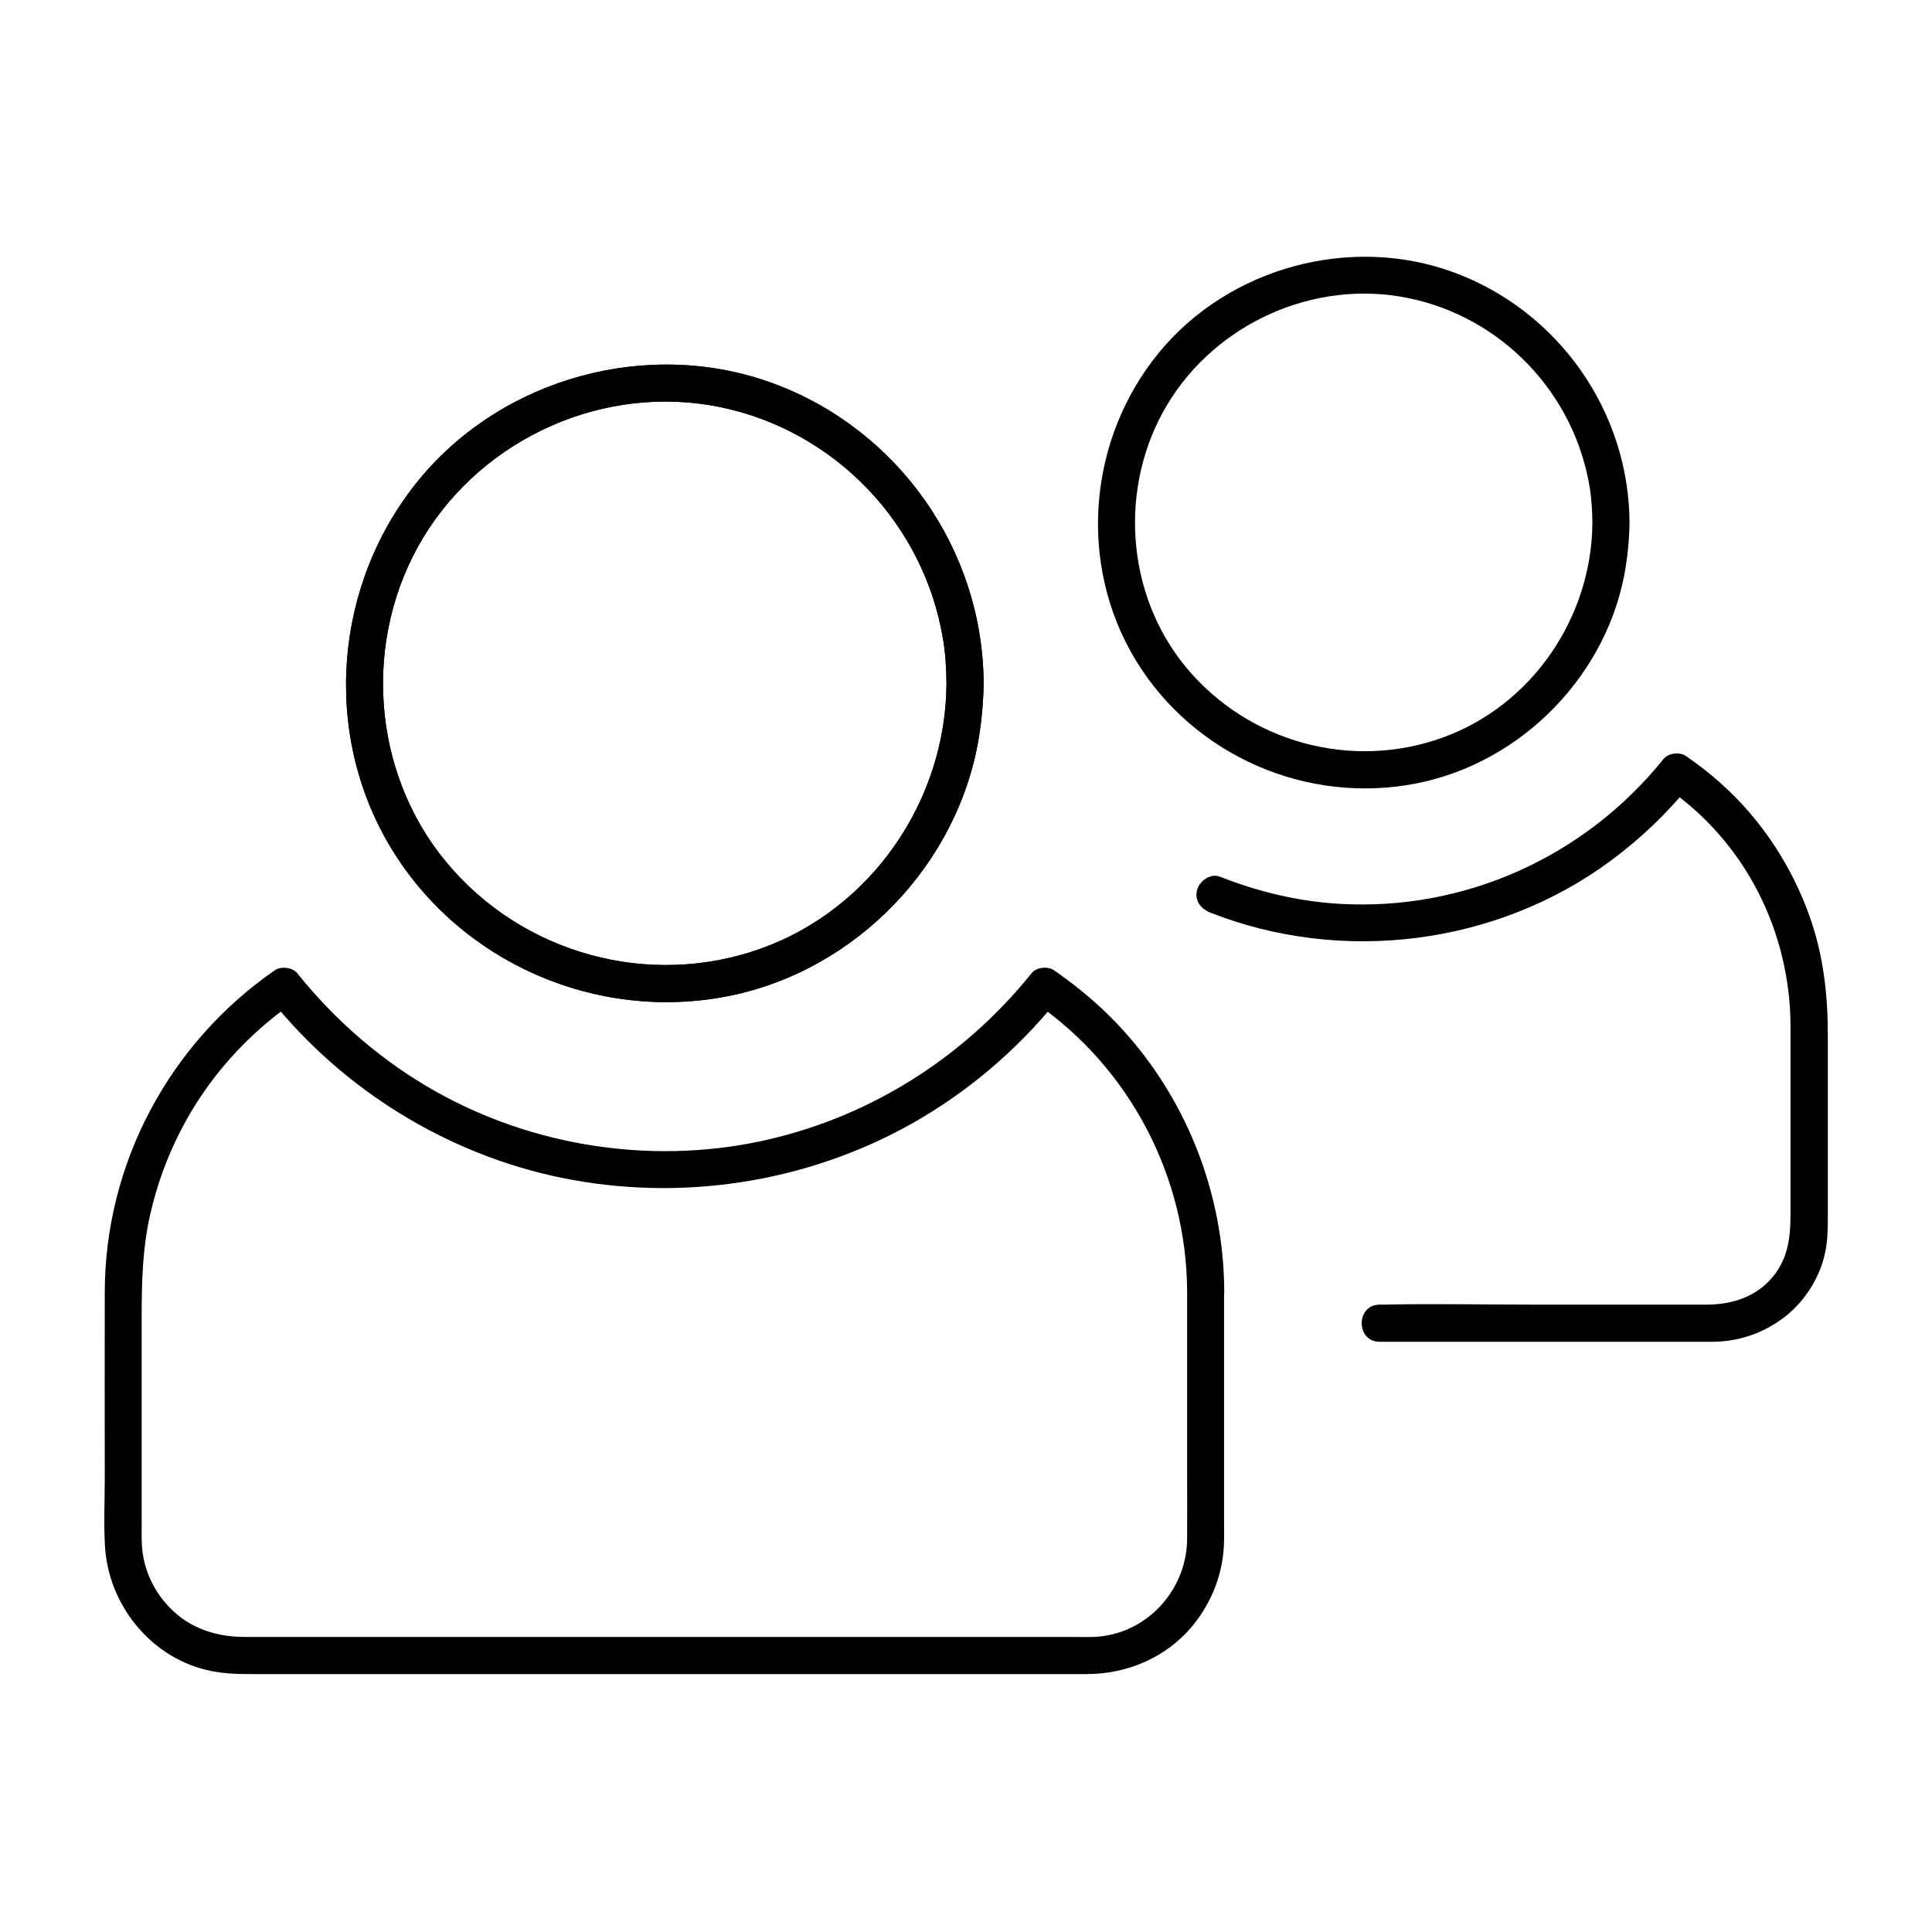 <?xml version="1.0" encoding="UTF-8"?>
<!-- Uploaded to: SVG Repo, www.svgrepo.com, Generator: SVG Repo Mixer Tools -->
<svg fill="#000000" width="800px" height="800px" version="1.1" viewBox="144 144 512 512" xmlns="http://www.w3.org/2000/svg">
 <g>
  <path d="m394.83 325.12c-0.148 30.945-19.73 59.629-49.004 70.207-29.766 10.727-63.371 1.477-83.543-22.828-19.977-24.059-22.238-59.336-6.148-86 16.137-26.668 48.266-40.934 78.867-34.586 30.355 6.297 53.973 31.047 58.941 61.648 0.641 3.785 0.84 7.672 0.887 11.559 0.051 6.348 9.891 6.348 9.84 0-0.148-35.324-22.535-67.207-55.598-79.457-32.965-12.203-71.637-1.723-93.973 25.387-22.582 27.453-25.93 67.109-7.477 97.664 18.402 30.406 54.516 46.148 89.348 39.262 33.898-6.691 61.305-35.129 66.566-69.324 0.688-4.477 1.082-9.004 1.133-13.578 0-6.254-9.84-6.301-9.84 0.047z"/>
  <path d="m458.6 486.3v47.723c0 5.953 0.051 11.906 0 17.859-0.098 12.793-9.645 24.059-22.484 25.73-2.754 0.344-5.656 0.195-8.414 0.195h-15.254-51.414-63.91-57.121-31.047c-7.231 0-14.023-2.016-19.336-7.133-4.723-4.527-7.723-10.773-8.02-17.367-0.098-1.871-0.051-3.738-0.051-5.559v-55.301c0-8.953 0.246-17.809 2.262-26.617 3.445-15.254 10.727-29.617 21.156-41.277 4.969-5.609 10.629-10.629 16.777-14.859-1.969-0.246-3.984-0.492-5.953-0.789 19.238 24.008 46.84 41.031 77.047 47.23 31.34 6.394 64.5 1.426 92.445-14.168 14.957-8.363 28.289-19.68 39.016-33.012-1.969 0.246-3.984 0.492-5.953 0.789 25.098 17.266 40.152 46.148 40.254 76.555 0 6.348 9.84 6.348 9.84 0-0.098-26.371-10.281-52.004-28.535-71.145-5.019-5.266-10.629-9.891-16.582-14.023-1.625-1.133-4.676-0.836-5.953 0.789-18.254 22.73-43.738 38.672-72.324 44.625-28.98 6.004-59.828 1.18-85.559-13.285-14.168-7.969-26.52-18.648-36.703-31.34-1.277-1.574-4.328-1.918-5.953-0.789-27.945 19.336-44.969 51.117-45.066 85.164-0.051 16.48 0 32.965 0 49.496 0 5.953-0.297 11.957 0.051 17.859 0.887 15.891 12.496 30.109 28.289 33.211 3.984 0.789 7.824 0.789 11.809 0.789h15.203 52.691 65.387 57.562 29.227c10.875 0 21.402-4.527 28.289-13.086 5.117-6.348 8.02-14.121 8.117-22.289 0.051-1.672 0-3.394 0-5.066v-56.188-4.723c0.051-6.301-9.789-6.301-9.789 0z"/>
  <path d="m566 282.51c-0.148 25.043-15.941 48.363-39.605 56.926-24.254 8.809-51.562 1.277-68.043-18.547-16.137-19.484-17.957-48.07-5.019-69.668 12.988-21.598 39.016-33.309 63.812-28.242 24.895 5.066 44.133 25.289 48.168 50.332 0.492 3.051 0.637 6.148 0.688 9.199 0.051 6.348 9.891 6.348 9.84 0-0.148-29.52-18.844-56.09-46.543-66.32-27.406-10.086-59.582-1.328-78.129 21.207-18.844 22.926-21.695 56.09-6.148 81.625 15.398 25.289 45.461 38.328 74.441 32.57 28.141-5.559 51.02-29.227 55.398-57.562 0.59-3.789 0.934-7.625 0.984-11.465-0.004-6.352-9.844-6.402-9.844-0.055z"/>
  <path d="m464.7 385.83c34.883 13.777 75.816 8.66 106.03-13.629 7.871-5.805 14.957-12.496 21.059-20.121-1.969 0.246-3.984 0.492-5.953 0.789 20.812 14.414 32.668 38.18 32.668 63.32v46.348c0 6.691 0.246 12.988-3.887 18.793-4.43 6.148-11.266 8.414-18.5 8.414h-44.723c-13.676 0-27.406-0.297-41.031 0h-0.738c-6.348 0-6.348 9.84 0 9.84h36.898 48.461 3.148c7.086-0.098 13.727-2.508 19.285-6.938 5.266-4.281 9.152-10.629 10.383-17.32 0.543-2.902 0.59-5.707 0.59-8.66v-48.461c0-10.383-1.133-20.613-4.527-30.504-4.773-13.922-13.086-26.617-24.109-36.359-2.805-2.508-5.805-4.82-8.953-6.988-1.625-1.133-4.676-0.836-5.953 0.789-20.812 25.879-52.691 40.344-85.953 38.375-10.875-0.641-21.5-3.199-31.586-7.184-2.461-0.984-5.41 1.082-6.051 3.445-0.785 2.805 0.938 5.066 3.445 6.051z"/>
  <path d="m394.83 325.12c-0.148 30.945-19.73 59.629-49.004 70.207-29.766 10.727-63.371 1.477-83.543-22.828-19.977-24.059-22.238-59.336-6.148-86 16.137-26.668 48.266-40.934 78.867-34.586 30.355 6.297 53.973 31.047 58.941 61.648 0.641 3.785 0.84 7.672 0.887 11.559 0.051 6.348 9.891 6.348 9.84 0-0.148-35.324-22.535-67.207-55.598-79.457-32.965-12.203-71.637-1.723-93.973 25.387-22.582 27.453-25.93 67.109-7.477 97.664 18.402 30.406 54.516 46.148 89.348 39.262 33.898-6.691 61.305-35.129 66.566-69.324 0.688-4.477 1.082-9.004 1.133-13.578 0-6.254-9.84-6.301-9.84 0.047z"/>
 </g>
</svg>